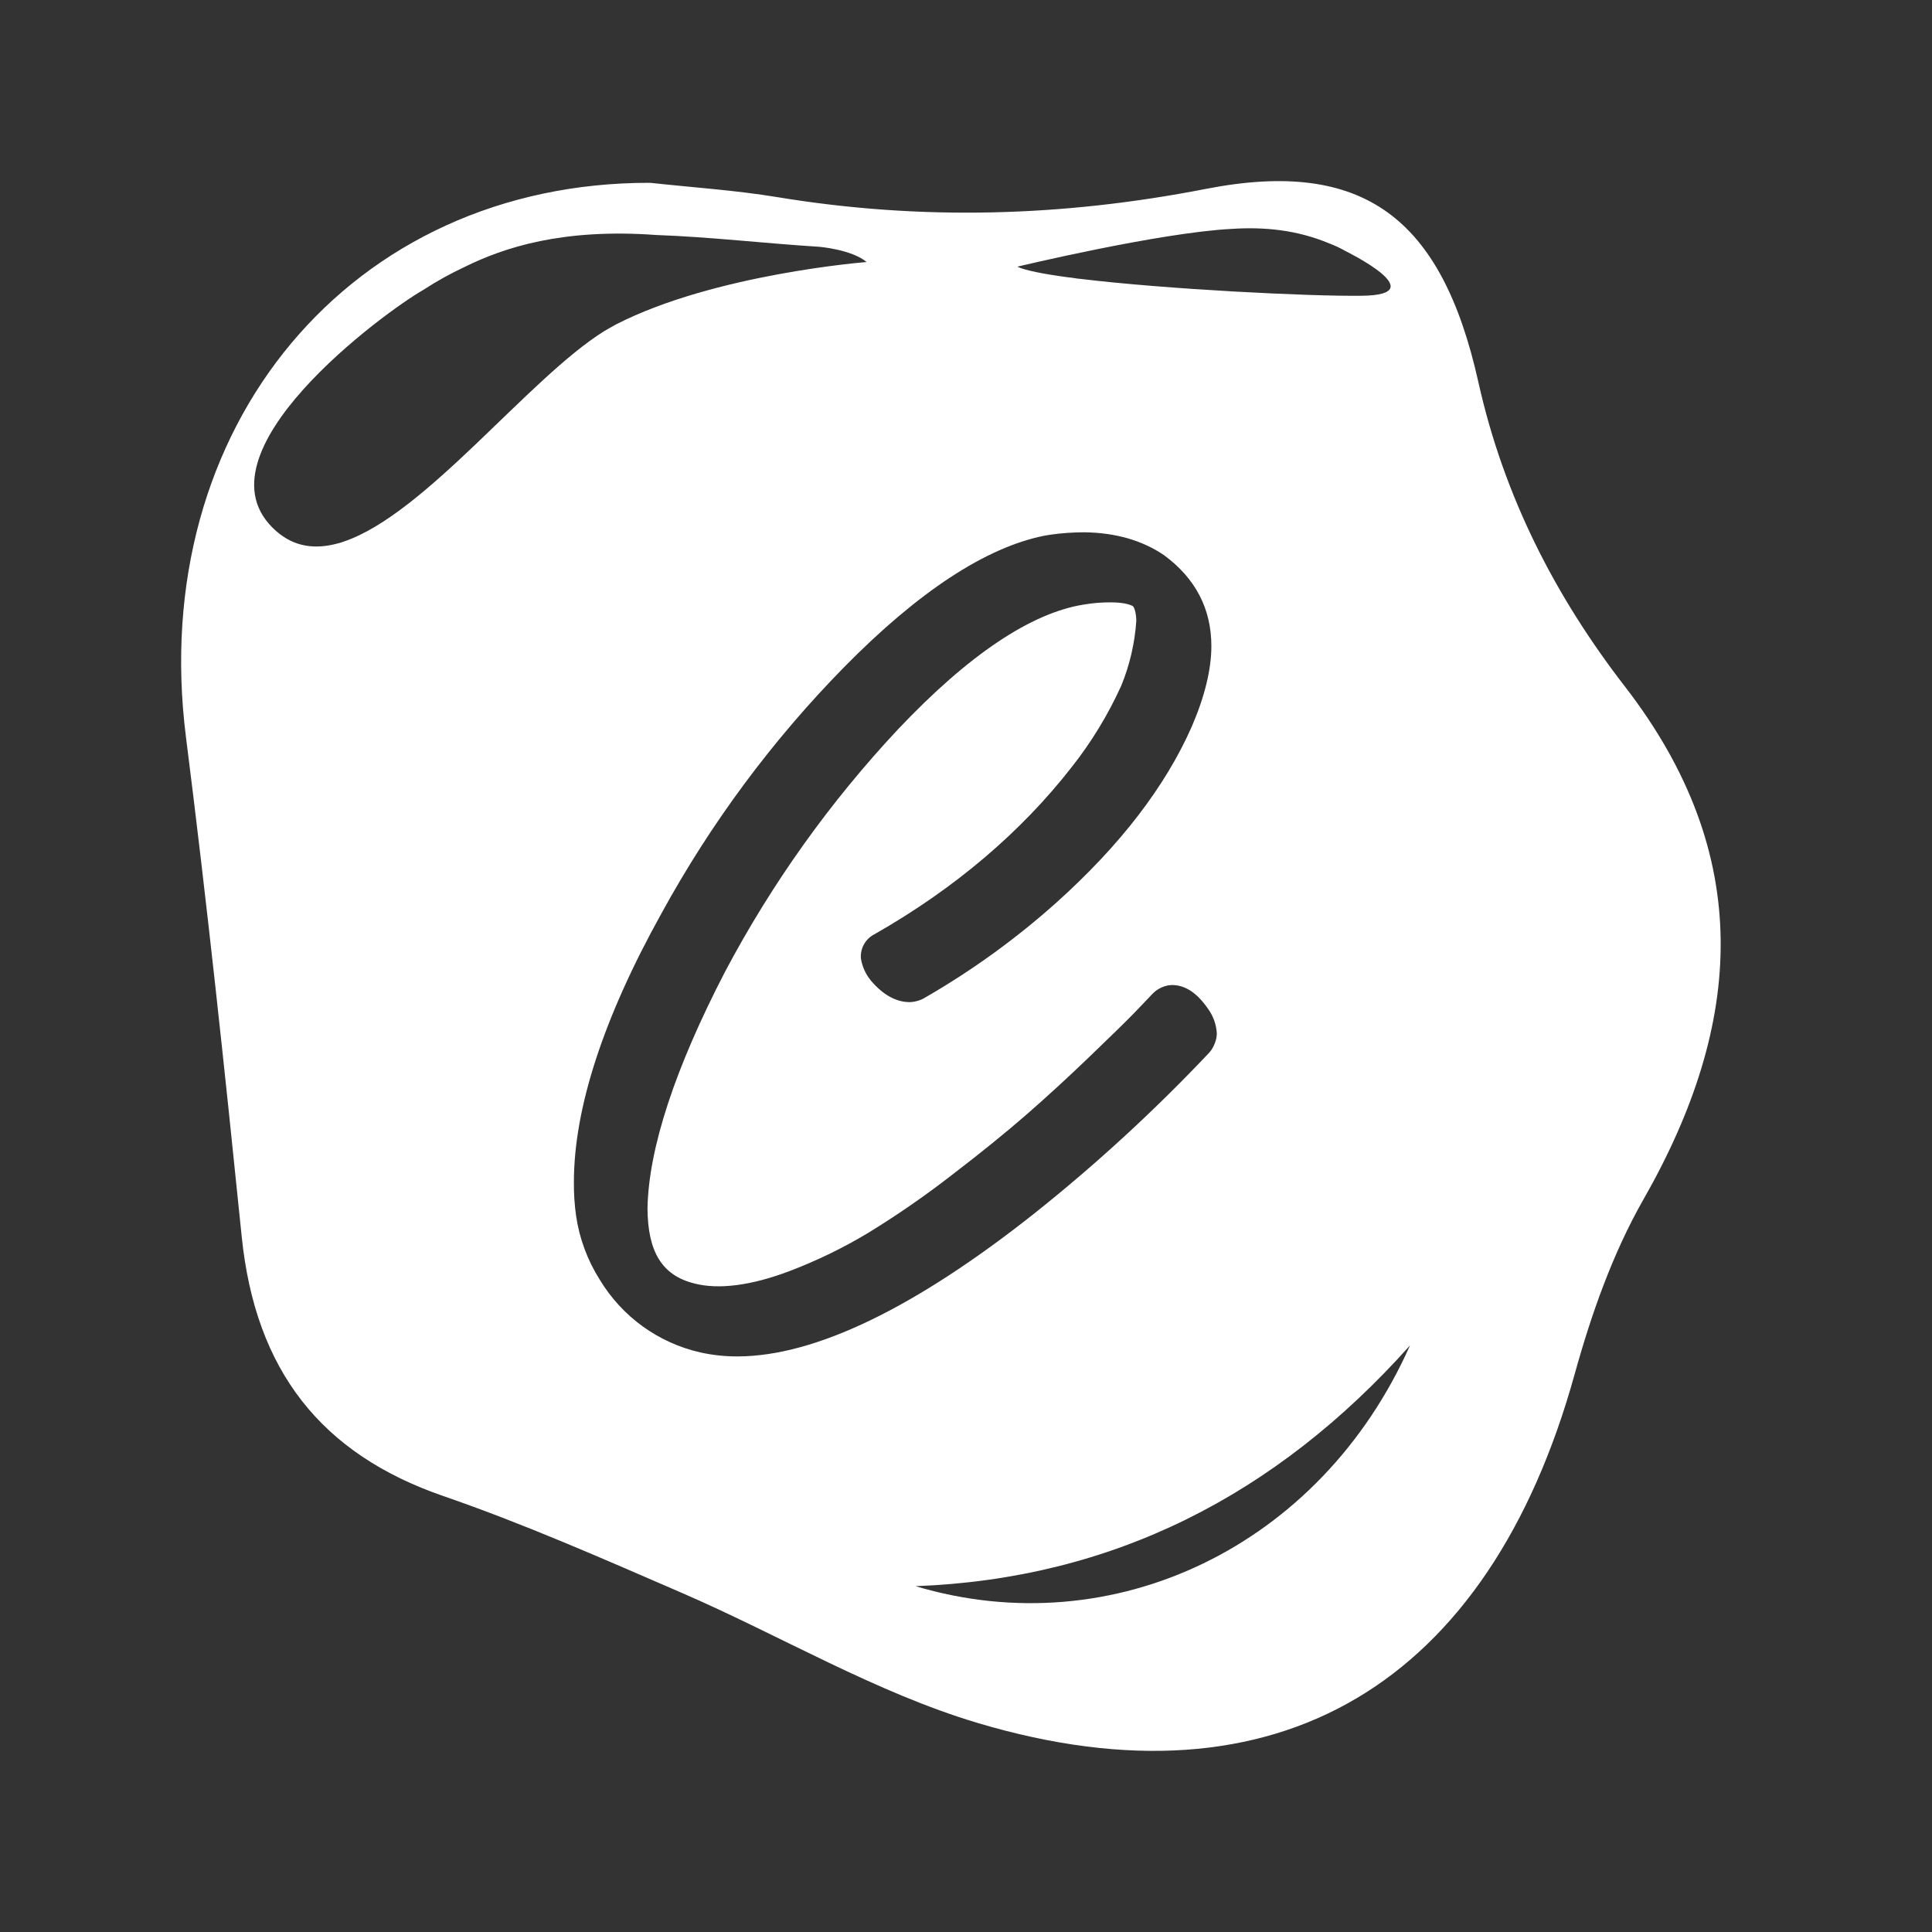 <?xml version="1.0" encoding="UTF-8"?>
<svg width="64px" height="64px" viewBox="0 0 64 64" version="1.1" xmlns="http://www.w3.org/2000/svg" xmlns:xlink="http://www.w3.org/1999/xlink">
    <rect x="0" y="0" width="64" height="64" fill="#333333" stroke="none"/>
    <title>ICONS/Guida/Ceralacca@1</title>
    <g id="ICONS/Guida/Ceralacca" stroke="none" stroke-width="1" fill="none" fill-rule="evenodd">
        <path d="M53.826,22.74 C51.532,19.772 49.821,16.465 48.972,12.654 C47.757,7.203 45.158,5.242 39.948,6.257 C35.184,7.186 30.505,7.313 25.754,6.531 C24.36,6.301 22.945,6.21 21.539,6.056 C11.63,6.033 4.856,14.141 6.161,24.424 C6.859,29.926 7.445,35.444 8.007,40.963 C8.46,45.408 10.641,48.164 14.69,49.56 C17.361,50.481 19.963,51.63 22.565,52.757 C25.853,54.18 29.002,56.067 32.398,57.079 C42.333,60.039 49.319,55.781 52.165,45.513 C52.717,43.522 53.427,41.51 54.438,39.739 C57.78,33.884 58.129,28.306 53.826,22.74 Z M40.791,7.583 L40.793,7.583 C41.877,7.511 42.96,7.614 44.041,8.066 C44.226,8.137 44.405,8.221 44.578,8.32 C44.578,8.32 47.527,9.765 45.123,9.797 C43.356,9.821 38.616,9.581 35.787,9.238 C35.653,9.23 35.521,9.195 35.387,9.187 C34.566,9.077 33.955,8.957 33.7,8.834 C33.7,8.834 38.397,7.707 40.791,7.583 Z M11.392,17.939 C11.324,17.966 11.254,17.987 11.183,18.003 C10.437,18.206 9.749,18.118 9.154,17.597 C9.146,17.591 9.14,17.585 9.133,17.579 C6.286,15.038 12.789,10.303 14.012,9.61 C14.014,9.609 14.016,9.608 14.018,9.606 C14.46,9.318 14.921,9.062 15.399,8.839 C16.703,8.196 18.64,7.558 21.745,7.785 C23.541,7.849 25.34,8.064 27.136,8.175 C27.136,8.175 28.209,8.263 28.708,8.68 C28.708,8.68 23.675,9.072 20.406,10.747 C20.274,10.819 20.144,10.894 20.014,10.97 C17.507,12.533 14.101,17.022 11.392,17.939 L11.392,17.939 Z M23.198,44.8 C21.808,44.486 20.604,43.615 19.866,42.388 C19.462,41.75 19.196,41.034 19.085,40.286 C19.032,39.914 19.008,39.538 19.011,39.162 C19.011,36.72 19.985,33.727 21.906,30.268 C23.542,27.276 25.581,24.526 27.965,22.097 C30.425,19.598 32.657,18.133 34.598,17.745 C34.693,17.731 34.747,17.722 34.792,17.713 C35.167,17.659 35.546,17.633 35.925,17.633 C36.955,17.646 37.841,17.901 38.56,18.391 C39.602,19.158 40.128,20.169 40.128,21.401 C40.128,22.171 39.911,23.066 39.482,24.062 C38.613,26.041 37.109,28 35.01,29.885 C33.652,31.102 32.171,32.172 30.591,33.077 L30.549,33.098 L30.449,33.138 C30.348,33.173 30.243,33.193 30.137,33.197 C29.687,33.197 29.256,32.958 28.854,32.489 L28.84,32.47 C28.672,32.263 28.561,32.015 28.519,31.751 L28.517,31.722 C28.502,31.395 28.682,31.089 28.974,30.945 C31.616,29.439 33.819,27.572 35.511,25.399 C36.158,24.578 36.704,23.68 37.138,22.726 C37.423,22.036 37.593,21.303 37.642,20.557 C37.633,20.283 37.578,20.132 37.53,20.081 C37.467,20.044 37.268,19.954 36.796,19.954 C36.499,19.952 36.201,19.976 35.908,20.026 C34.155,20.302 32.086,21.69 29.753,24.154 C27.495,26.564 25.566,29.266 24.018,32.19 C22.355,35.399 21.49,38.035 21.449,40.02 C21.457,41.476 21.934,42.247 22.995,42.515 C23.802,42.727 24.892,42.585 26.15,42.108 C27.064,41.761 27.945,41.333 28.782,40.827 C29.722,40.25 30.63,39.622 31.502,38.947 C32.478,38.199 33.313,37.523 33.986,36.937 C34.661,36.349 35.372,35.697 36.1,34.997 C36.822,34.303 37.306,33.829 37.54,33.589 C37.772,33.349 37.986,33.126 38.181,32.918 L38.191,32.908 L38.279,32.829 C38.4,32.736 38.541,32.673 38.69,32.643 L38.709,32.64 L38.819,32.63 C39.257,32.63 39.647,32.884 40.01,33.407 L40.018,33.418 C40.193,33.659 40.295,33.947 40.309,34.246 L40.308,34.264 L40.296,34.375 C40.269,34.508 40.22,34.635 40.149,34.75 L40.123,34.789 L40.06,34.868 C38.258,36.777 36.325,38.555 34.274,40.189 C30.316,43.325 27.011,44.921 24.451,44.933 C24.03,44.936 23.609,44.892 23.198,44.8 L23.198,44.8 Z M30.329,52.544 C36.848,52.301 42.265,49.545 46.708,44.569 C43.743,51.24 36.87,54.5 30.329,52.544 L30.329,52.544 Z" id="Shape" fill="#FFFFFF"></path>
    </g>
</svg>